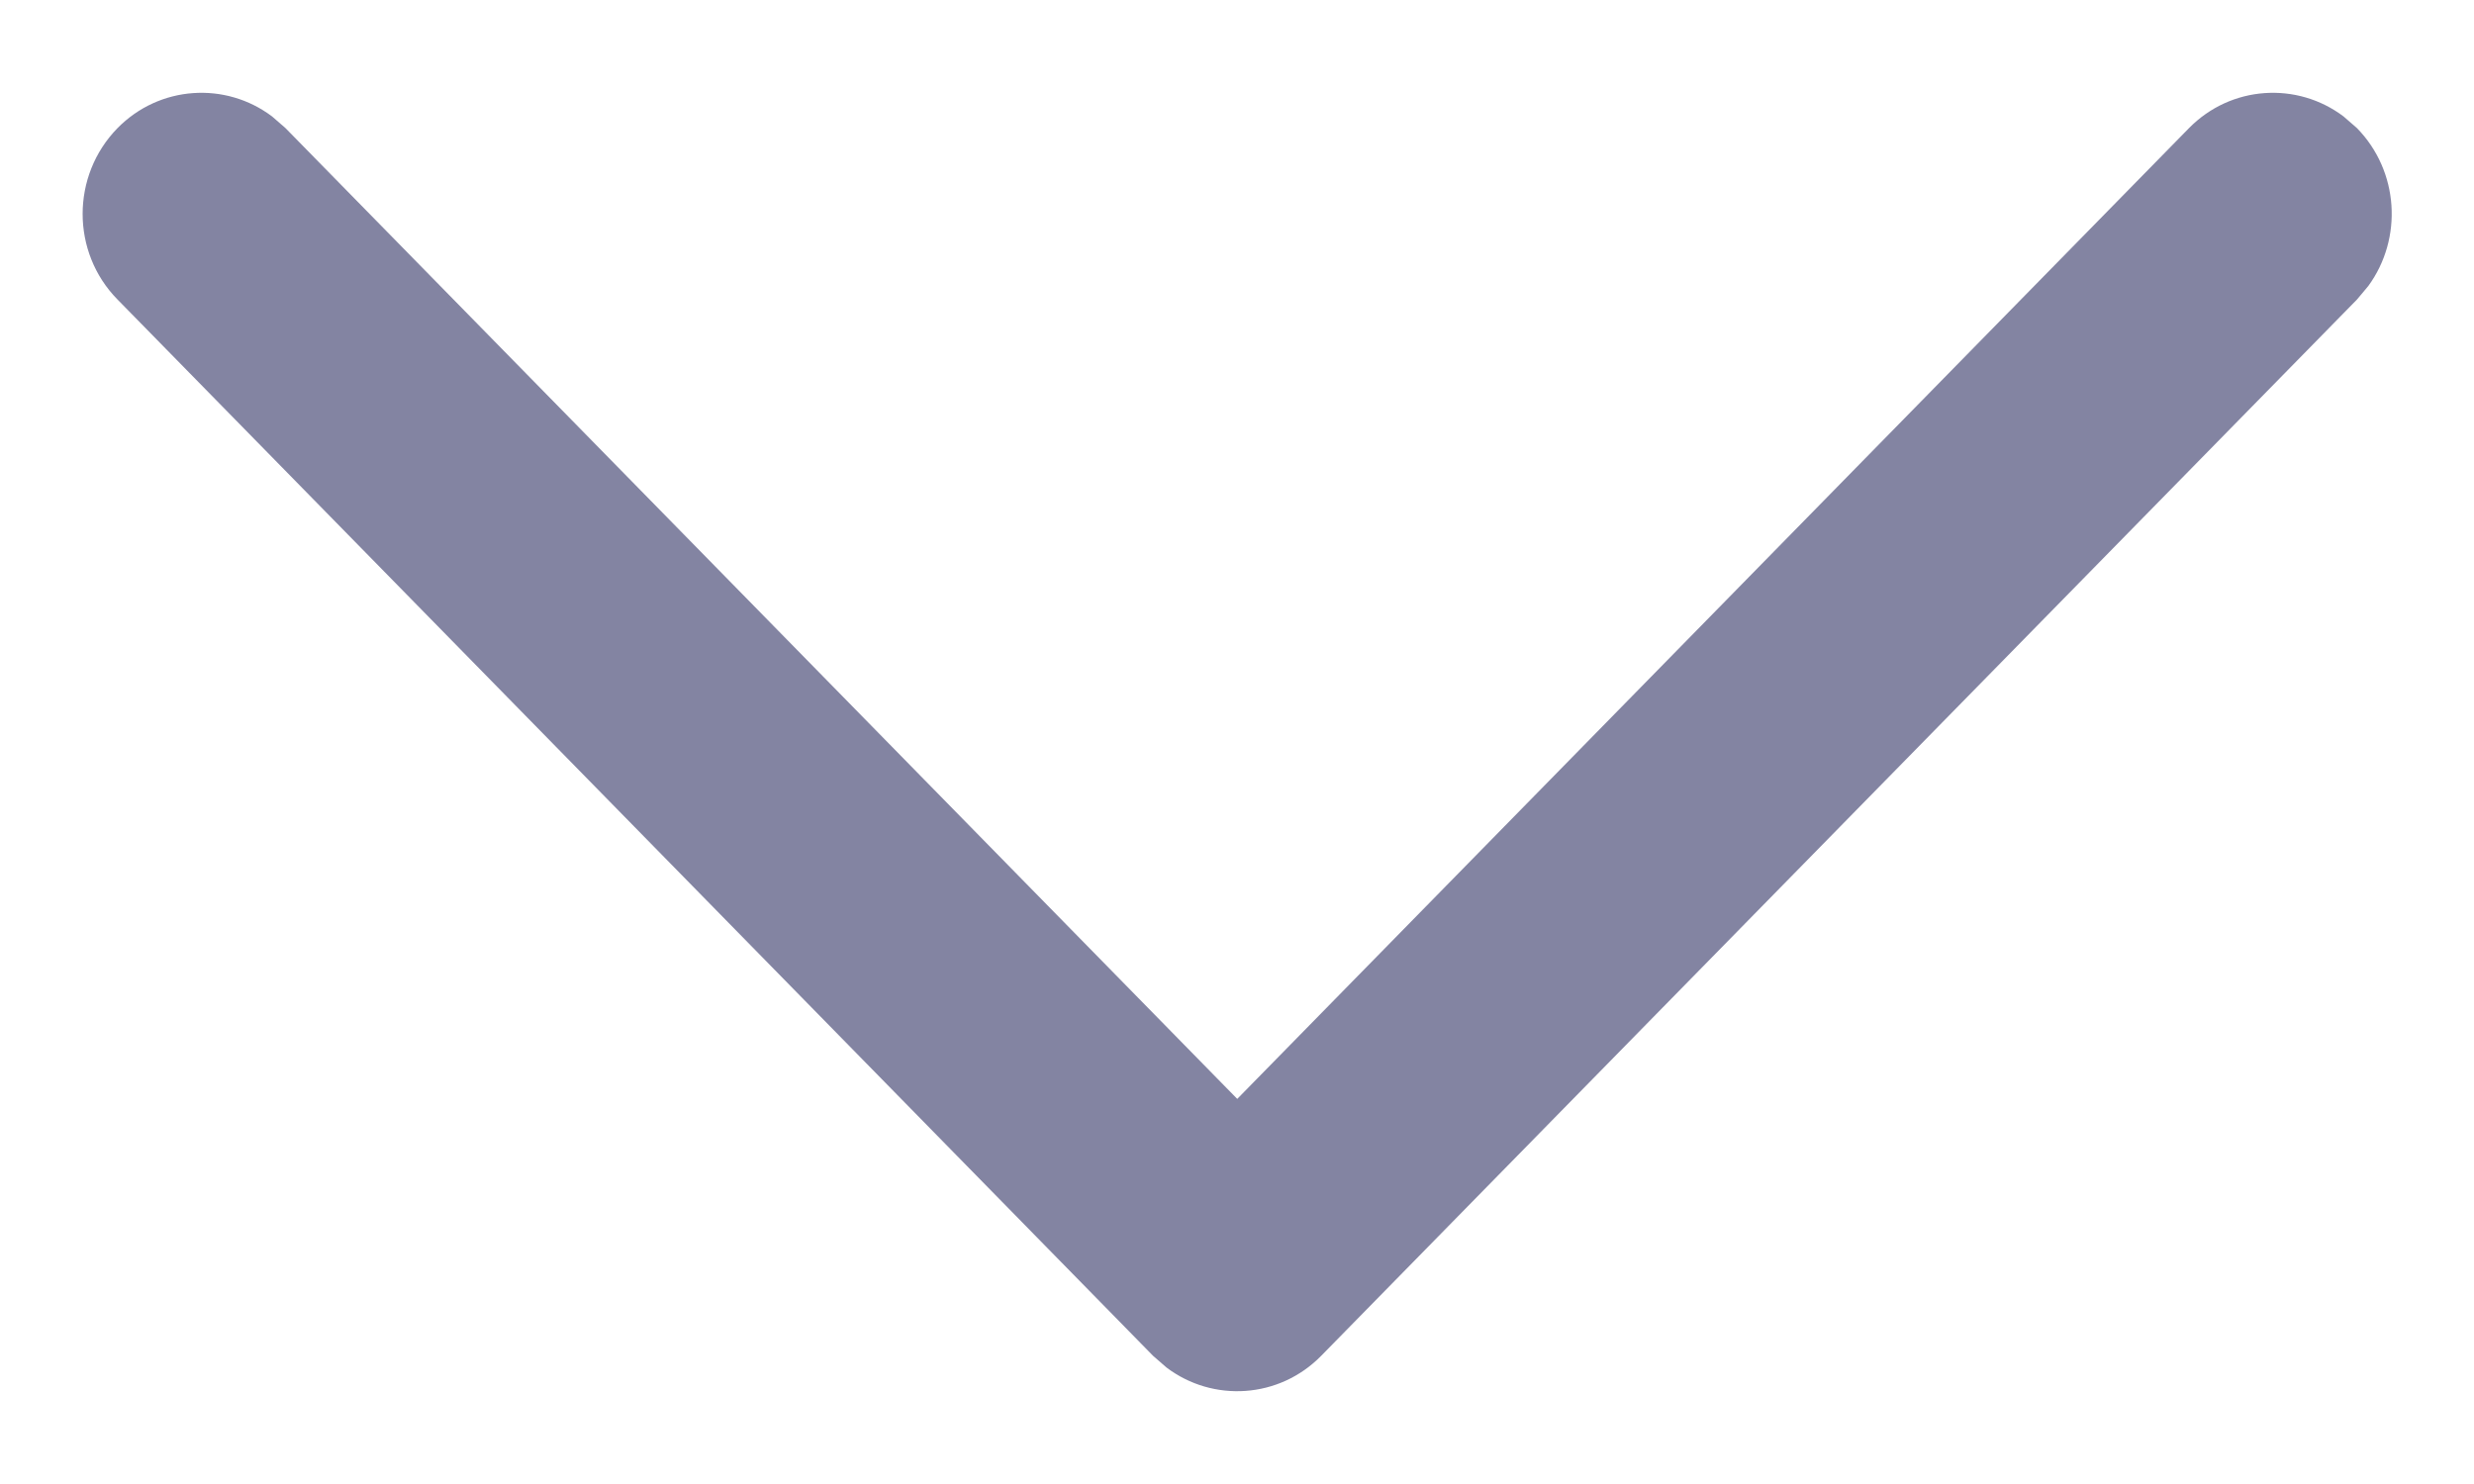 <svg width="10" height="6" viewBox="0 0 10 6" fill="none" xmlns="http://www.w3.org/2000/svg">
<path d="M0.475 0.518C0.645 0.345 0.912 0.329 1.1 0.471L1.154 0.518L5.001 4.443L8.848 0.518C9.018 0.345 9.285 0.329 9.473 0.471L9.527 0.518C9.697 0.692 9.713 0.964 9.573 1.156L9.527 1.211L5.34 5.482C5.17 5.655 4.903 5.671 4.715 5.529L4.661 5.482L0.475 1.211C0.287 1.02 0.287 0.71 0.475 0.518Z" fill="#717294" fill-opacity="0.87"/>
</svg>
